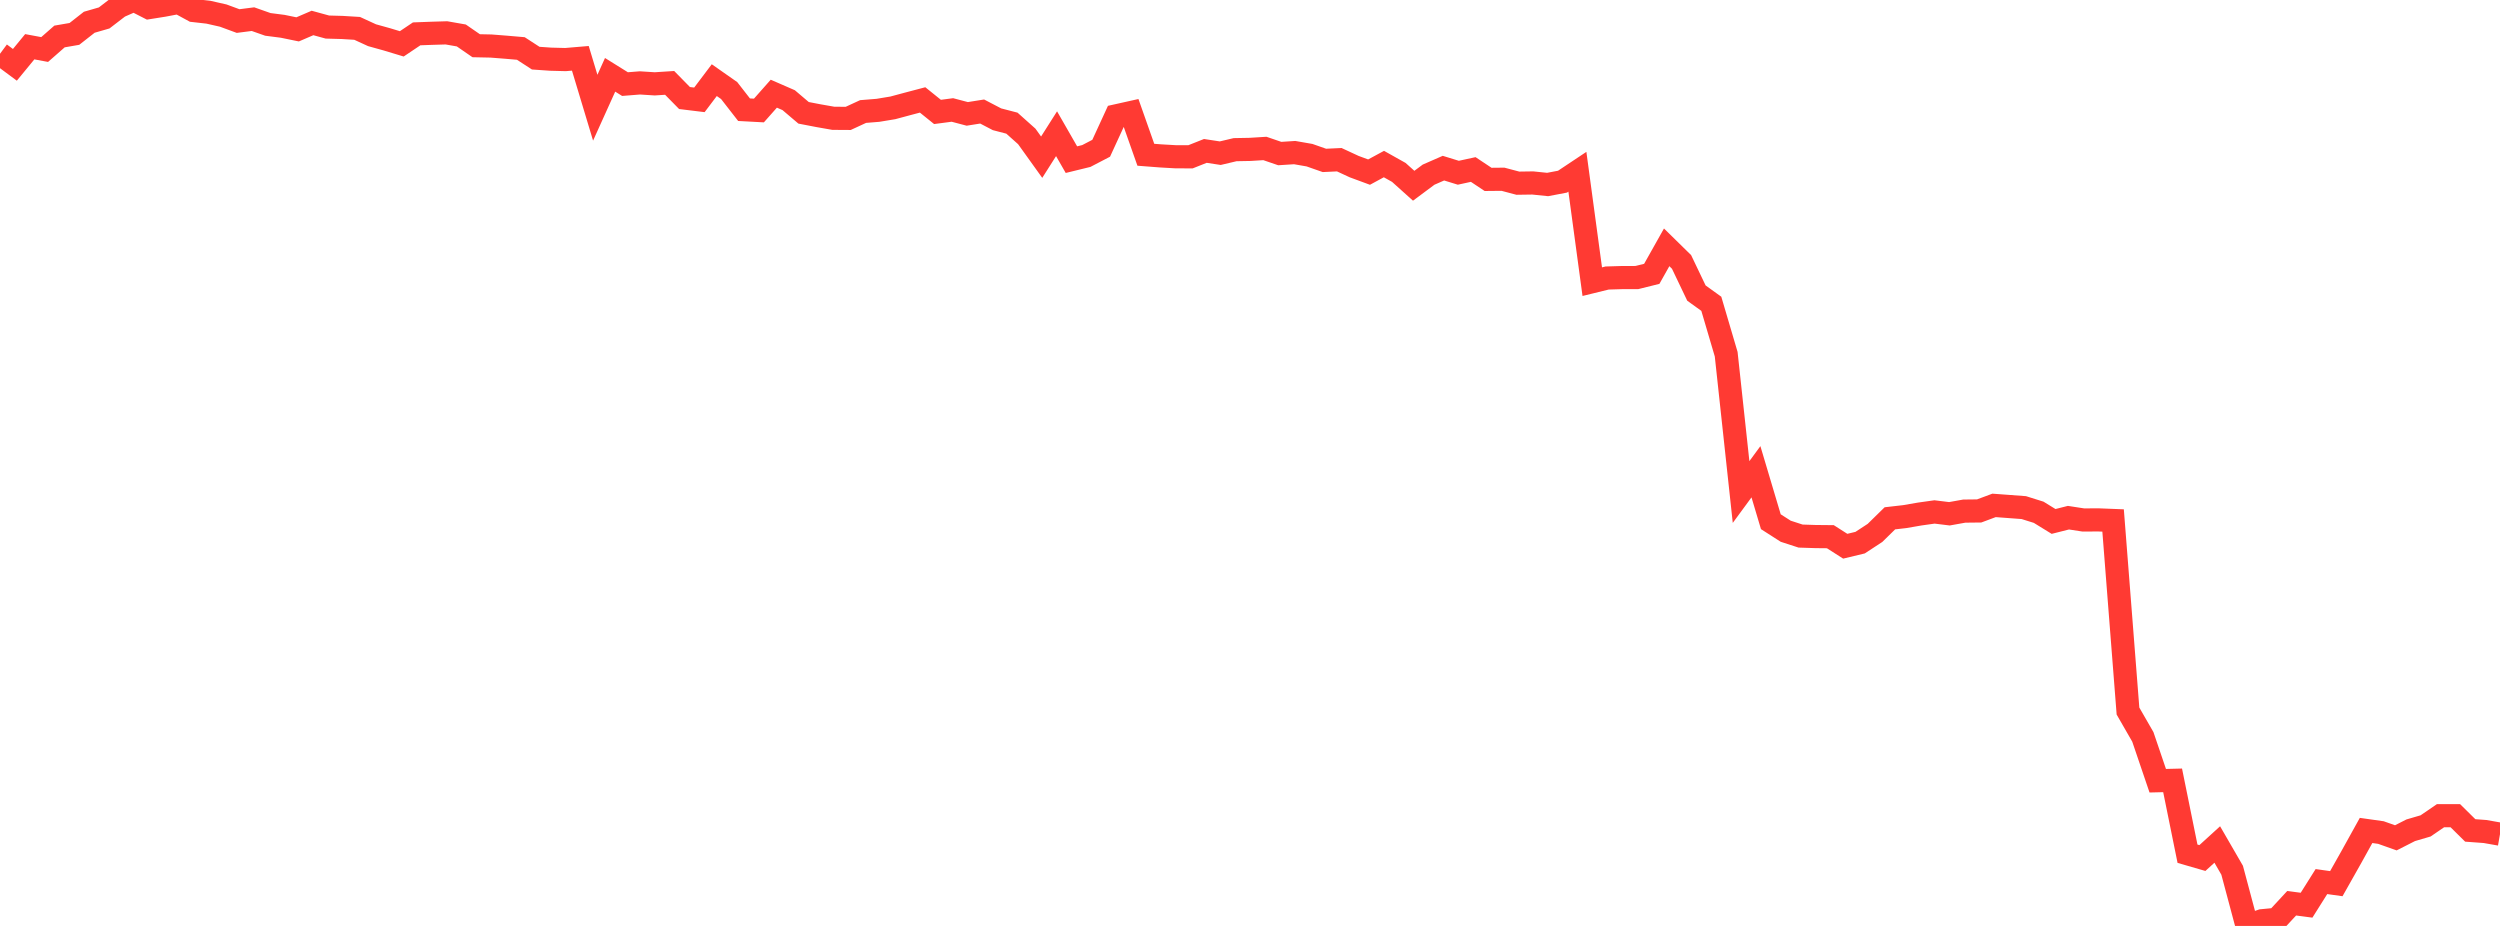 <?xml version="1.0" standalone="no"?>
<!DOCTYPE svg PUBLIC "-//W3C//DTD SVG 1.1//EN" "http://www.w3.org/Graphics/SVG/1.1/DTD/svg11.dtd">

<svg width="135" height="50" viewBox="0 0 135 50" preserveAspectRatio="none" 
  xmlns="http://www.w3.org/2000/svg"
  xmlns:xlink="http://www.w3.org/1999/xlink">


<polyline points="0.0, 2.904 0.804, 3.501 1.607, 2.524 2.411, 2.674 3.214, 1.97 4.018, 1.831 4.821, 1.201 5.625, 0.969 6.429, 0.352 7.232, 0.0 8.036, 0.411 8.839, 0.283 9.643, 0.131 10.446, 0.568 11.25, 0.659 12.054, 0.841 12.857, 1.137 13.661, 1.034 14.464, 1.317 15.268, 1.421 16.071, 1.586 16.875, 1.24 17.679, 1.461 18.482, 1.483 19.286, 1.532 20.089, 1.901 20.893, 2.125 21.696, 2.368 22.5, 1.828 23.304, 1.798 24.107, 1.774 24.911, 1.915 25.714, 2.469 26.518, 2.486 27.321, 2.549 28.125, 2.618 28.929, 3.14 29.732, 3.196 30.536, 3.217 31.339, 3.149 32.143, 5.817 32.946, 4.04 33.75, 4.541 34.554, 4.477 35.357, 4.528 36.161, 4.476 36.964, 5.294 37.768, 5.392 38.571, 4.328 39.375, 4.891 40.179, 5.924 40.982, 5.967 41.786, 5.059 42.589, 5.409 43.393, 6.092 44.196, 6.247 45.0, 6.388 45.804, 6.393 46.607, 6.022 47.411, 5.957 48.214, 5.824 49.018, 5.608 49.821, 5.396 50.625, 6.044 51.429, 5.938 52.232, 6.15 53.036, 6.022 53.839, 6.441 54.643, 6.65 55.446, 7.367 56.25, 8.488 57.054, 7.221 57.857, 8.621 58.661, 8.424 59.464, 8.006 60.268, 6.257 61.071, 6.078 61.875, 8.357 62.679, 8.419 63.482, 8.465 64.286, 8.468 65.089, 8.149 65.893, 8.272 66.696, 8.082 67.5, 8.067 68.304, 8.017 69.107, 8.292 69.911, 8.24 70.714, 8.38 71.518, 8.662 72.321, 8.624 73.125, 8.997 73.929, 9.294 74.732, 8.859 75.536, 9.31 76.339, 10.031 77.143, 9.432 77.946, 9.08 78.75, 9.328 79.554, 9.153 80.357, 9.687 81.161, 9.679 81.964, 9.892 82.768, 9.88 83.571, 9.963 84.375, 9.81 85.179, 9.275 85.982, 15.21 86.786, 15.013 87.589, 14.989 88.393, 14.987 89.196, 14.787 90.0, 13.356 90.804, 14.145 91.607, 15.826 92.411, 16.405 93.214, 19.127 94.018, 26.569 94.821, 25.475 95.625, 28.172 96.429, 28.687 97.232, 28.948 98.036, 28.974 98.839, 28.982 99.643, 29.496 100.446, 29.303 101.25, 28.777 102.054, 27.989 102.857, 27.897 103.661, 27.758 104.464, 27.645 105.268, 27.744 106.071, 27.6 106.875, 27.591 107.679, 27.291 108.482, 27.351 109.286, 27.411 110.089, 27.663 110.893, 28.158 111.696, 27.955 112.5, 28.079 113.304, 28.074 114.107, 28.106 114.911, 38.397 115.714, 39.793 116.518, 42.159 117.321, 42.139 118.125, 46.101 118.929, 46.334 119.732, 45.603 120.536, 46.993 121.339, 50.0 122.143, 49.72 122.946, 49.643 123.75, 48.775 124.554, 48.881 125.357, 47.605 126.161, 47.718 126.964, 46.295 127.768, 44.844 128.571, 44.958 129.375, 45.243 130.179, 44.834 130.982, 44.599 131.786, 44.049 132.589, 44.049 133.393, 44.843 134.196, 44.902 135.0, 45.044" fill="none" stroke="#ff3a33" stroke-width="1.25"/>

</svg>
